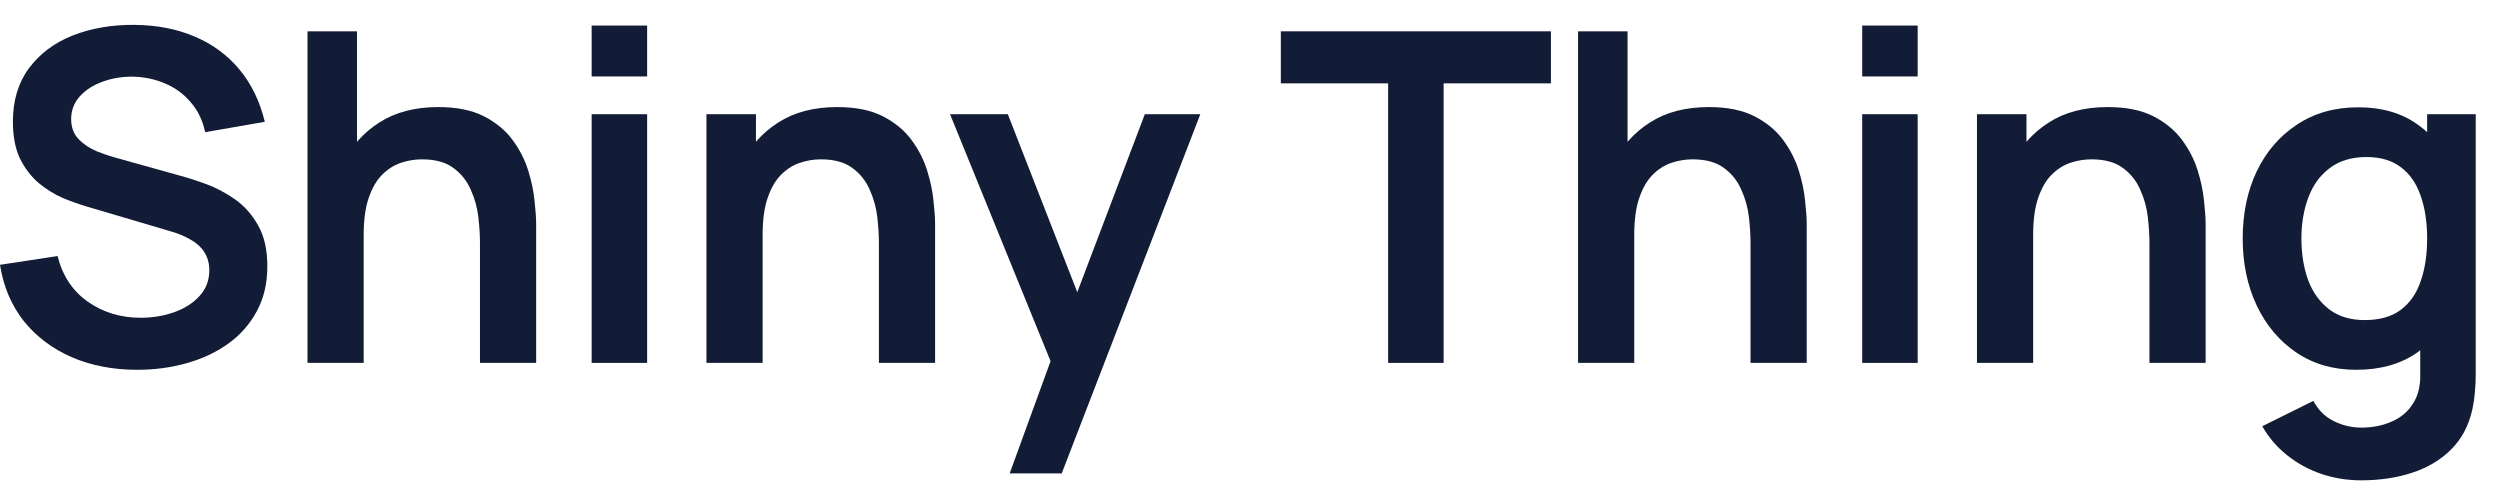 <svg width="76" height="15" viewBox="0 0 76 15" fill="none" xmlns="http://www.w3.org/2000/svg">
<path d="M4.172 11.242C3.435 11.242 2.77 11.114 2.177 10.857C1.589 10.6 1.104 10.234 0.721 9.758C0.343 9.277 0.103 8.708 0 8.05L1.75 7.784C1.899 8.381 2.205 8.843 2.667 9.17C3.134 9.497 3.67 9.66 4.277 9.66C4.636 9.66 4.975 9.604 5.292 9.492C5.609 9.38 5.866 9.217 6.062 9.002C6.263 8.787 6.363 8.524 6.363 8.211C6.363 8.071 6.34 7.943 6.293 7.826C6.246 7.705 6.176 7.597 6.083 7.504C5.994 7.411 5.878 7.327 5.733 7.252C5.593 7.173 5.43 7.105 5.243 7.049L2.639 6.279C2.415 6.214 2.172 6.127 1.911 6.02C1.654 5.908 1.409 5.756 1.176 5.565C0.947 5.369 0.758 5.122 0.609 4.823C0.464 4.52 0.392 4.146 0.392 3.703C0.392 3.054 0.555 2.511 0.882 2.072C1.213 1.629 1.657 1.297 2.212 1.078C2.772 0.859 3.393 0.751 4.074 0.756C4.765 0.761 5.381 0.88 5.922 1.113C6.463 1.342 6.916 1.675 7.28 2.114C7.644 2.553 7.901 3.082 8.05 3.703L6.237 4.018C6.162 3.663 6.018 3.362 5.803 3.115C5.593 2.863 5.334 2.672 5.026 2.541C4.723 2.41 4.398 2.34 4.053 2.331C3.717 2.326 3.404 2.378 3.115 2.485C2.83 2.588 2.599 2.737 2.422 2.933C2.249 3.129 2.163 3.358 2.163 3.619C2.163 3.866 2.238 4.069 2.387 4.228C2.536 4.382 2.721 4.506 2.94 4.599C3.164 4.688 3.39 4.762 3.619 4.823L5.425 5.327C5.672 5.392 5.95 5.481 6.258 5.593C6.566 5.705 6.862 5.861 7.147 6.062C7.432 6.263 7.665 6.526 7.847 6.853C8.034 7.18 8.127 7.595 8.127 8.099C8.127 8.622 8.017 9.081 7.798 9.478C7.583 9.87 7.292 10.197 6.923 10.458C6.554 10.719 6.132 10.915 5.656 11.046C5.185 11.177 4.69 11.242 4.172 11.242Z" fill="#131C36"/>
<path d="M14.591 11.032V7.392C14.591 7.154 14.575 6.89 14.542 6.601C14.509 6.312 14.432 6.034 14.311 5.768C14.194 5.497 14.017 5.276 13.779 5.103C13.546 4.93 13.229 4.844 12.827 4.844C12.613 4.844 12.4 4.879 12.19 4.949C11.98 5.019 11.789 5.14 11.616 5.313C11.448 5.481 11.313 5.714 11.21 6.013C11.107 6.307 11.056 6.685 11.056 7.147L10.055 6.72C10.055 6.076 10.179 5.493 10.426 4.97C10.678 4.447 11.047 4.032 11.532 3.724C12.018 3.411 12.615 3.255 13.324 3.255C13.884 3.255 14.346 3.348 14.71 3.535C15.074 3.722 15.364 3.96 15.578 4.249C15.793 4.538 15.951 4.846 16.054 5.173C16.157 5.5 16.222 5.81 16.25 6.104C16.283 6.393 16.299 6.629 16.299 6.811V11.032H14.591ZM9.348 11.032V0.952H10.853V6.258H11.056V11.032H9.348Z" fill="#131C36"/>
<path d="M17.986 2.324V0.777H19.673V2.324H17.986ZM17.986 11.032V3.472H19.673V11.032H17.986Z" fill="#131C36"/>
<path d="M26.719 11.032V7.392C26.719 7.154 26.702 6.89 26.67 6.601C26.637 6.312 26.56 6.034 26.439 5.768C26.322 5.497 26.145 5.276 25.907 5.103C25.673 4.93 25.356 4.844 24.955 4.844C24.74 4.844 24.528 4.879 24.318 4.949C24.108 5.019 23.916 5.14 23.744 5.313C23.576 5.481 23.44 5.714 23.338 6.013C23.235 6.307 23.184 6.685 23.184 7.147L22.183 6.72C22.183 6.076 22.306 5.493 22.554 4.97C22.806 4.447 23.174 4.032 23.66 3.724C24.145 3.411 24.742 3.255 25.452 3.255C26.012 3.255 26.474 3.348 26.838 3.535C27.202 3.722 27.491 3.96 27.706 4.249C27.92 4.538 28.079 4.846 28.182 5.173C28.284 5.5 28.35 5.81 28.378 6.104C28.41 6.393 28.427 6.629 28.427 6.811V11.032H26.719ZM21.476 11.032V3.472H22.981V5.817H23.184V11.032H21.476Z" fill="#131C36"/>
<path d="M30.694 14.392L32.15 10.395L32.178 11.571L28.881 3.472H30.638L32.976 9.464H32.528L34.803 3.472H36.49L32.276 14.392H30.694Z" fill="#131C36"/>
<path d="M42.199 11.032V2.534H38.937V0.952H47.148V2.534H43.886V11.032H42.199Z" fill="#131C36"/>
<path d="M53.216 11.032V7.392C53.216 7.154 53.2 6.89 53.167 6.601C53.134 6.312 53.057 6.034 52.936 5.768C52.819 5.497 52.642 5.276 52.404 5.103C52.17 4.93 51.853 4.844 51.452 4.844C51.237 4.844 51.025 4.879 50.815 4.949C50.605 5.019 50.413 5.14 50.241 5.313C50.073 5.481 49.938 5.714 49.835 6.013C49.732 6.307 49.681 6.685 49.681 7.147L48.68 6.72C48.68 6.076 48.803 5.493 49.051 4.97C49.303 4.447 49.672 4.032 50.157 3.724C50.642 3.411 51.239 3.255 51.949 3.255C52.509 3.255 52.971 3.348 53.335 3.535C53.699 3.722 53.988 3.96 54.203 4.249C54.417 4.538 54.576 4.846 54.679 5.173C54.782 5.5 54.847 5.81 54.875 6.104C54.907 6.393 54.924 6.629 54.924 6.811V11.032H53.216ZM47.973 11.032V0.952H49.478V6.258H49.681V11.032H47.973Z" fill="#131C36"/>
<path d="M56.611 2.324V0.777H58.297V2.324H56.611ZM56.611 11.032V3.472H58.297V11.032H56.611Z" fill="#131C36"/>
<path d="M65.343 11.032V7.392C65.343 7.154 65.327 6.89 65.294 6.601C65.262 6.312 65.185 6.034 65.063 5.768C64.947 5.497 64.769 5.276 64.531 5.103C64.298 4.93 63.981 4.844 63.579 4.844C63.365 4.844 63.152 4.879 62.942 4.949C62.732 5.019 62.541 5.14 62.368 5.313C62.2 5.481 62.065 5.714 61.962 6.013C61.86 6.307 61.808 6.685 61.808 7.147L60.807 6.72C60.807 6.076 60.931 5.493 61.178 4.97C61.43 4.447 61.799 4.032 62.284 3.724C62.77 3.411 63.367 3.255 64.076 3.255C64.636 3.255 65.098 3.348 65.462 3.535C65.826 3.722 66.116 3.96 66.33 4.249C66.545 4.538 66.704 4.846 66.806 5.173C66.909 5.5 66.974 5.81 67.002 6.104C67.035 6.393 67.051 6.629 67.051 6.811V11.032H65.343ZM60.1 11.032V3.472H61.605V5.817H61.808V11.032H60.1Z" fill="#131C36"/>
<path d="M71.776 14.602C71.356 14.602 70.952 14.537 70.565 14.406C70.182 14.275 69.837 14.086 69.529 13.839C69.221 13.596 68.969 13.302 68.773 12.957L70.327 12.187C70.472 12.462 70.675 12.665 70.936 12.796C71.202 12.931 71.484 12.999 71.783 12.999C72.133 12.999 72.446 12.936 72.721 12.81C72.996 12.689 73.209 12.507 73.358 12.264C73.512 12.026 73.584 11.727 73.575 11.368V9.219H73.785V3.472H75.262V11.396C75.262 11.587 75.253 11.769 75.234 11.942C75.22 12.119 75.194 12.292 75.157 12.46C75.045 12.95 74.83 13.351 74.513 13.664C74.196 13.981 73.801 14.217 73.33 14.371C72.863 14.525 72.345 14.602 71.776 14.602ZM71.629 11.242C70.934 11.242 70.327 11.067 69.809 10.717C69.291 10.367 68.89 9.891 68.605 9.289C68.32 8.687 68.178 8.008 68.178 7.252C68.178 6.487 68.32 5.805 68.605 5.208C68.894 4.606 69.303 4.132 69.83 3.787C70.357 3.437 70.978 3.262 71.692 3.262C72.411 3.262 73.013 3.437 73.498 3.787C73.988 4.132 74.359 4.606 74.611 5.208C74.863 5.81 74.989 6.491 74.989 7.252C74.989 8.003 74.863 8.682 74.611 9.289C74.359 9.891 73.983 10.367 73.484 10.717C72.985 11.067 72.366 11.242 71.629 11.242ZM71.888 9.73C72.341 9.73 72.705 9.627 72.98 9.422C73.26 9.212 73.463 8.92 73.589 8.547C73.72 8.174 73.785 7.742 73.785 7.252C73.785 6.757 73.72 6.326 73.589 5.957C73.463 5.584 73.265 5.294 72.994 5.089C72.723 4.879 72.373 4.774 71.944 4.774C71.491 4.774 71.118 4.886 70.824 5.11C70.53 5.329 70.313 5.628 70.173 6.006C70.033 6.379 69.963 6.795 69.963 7.252C69.963 7.714 70.031 8.134 70.166 8.512C70.306 8.885 70.518 9.182 70.803 9.401C71.088 9.62 71.449 9.73 71.888 9.73Z" fill="#131C36"/>
</svg>
